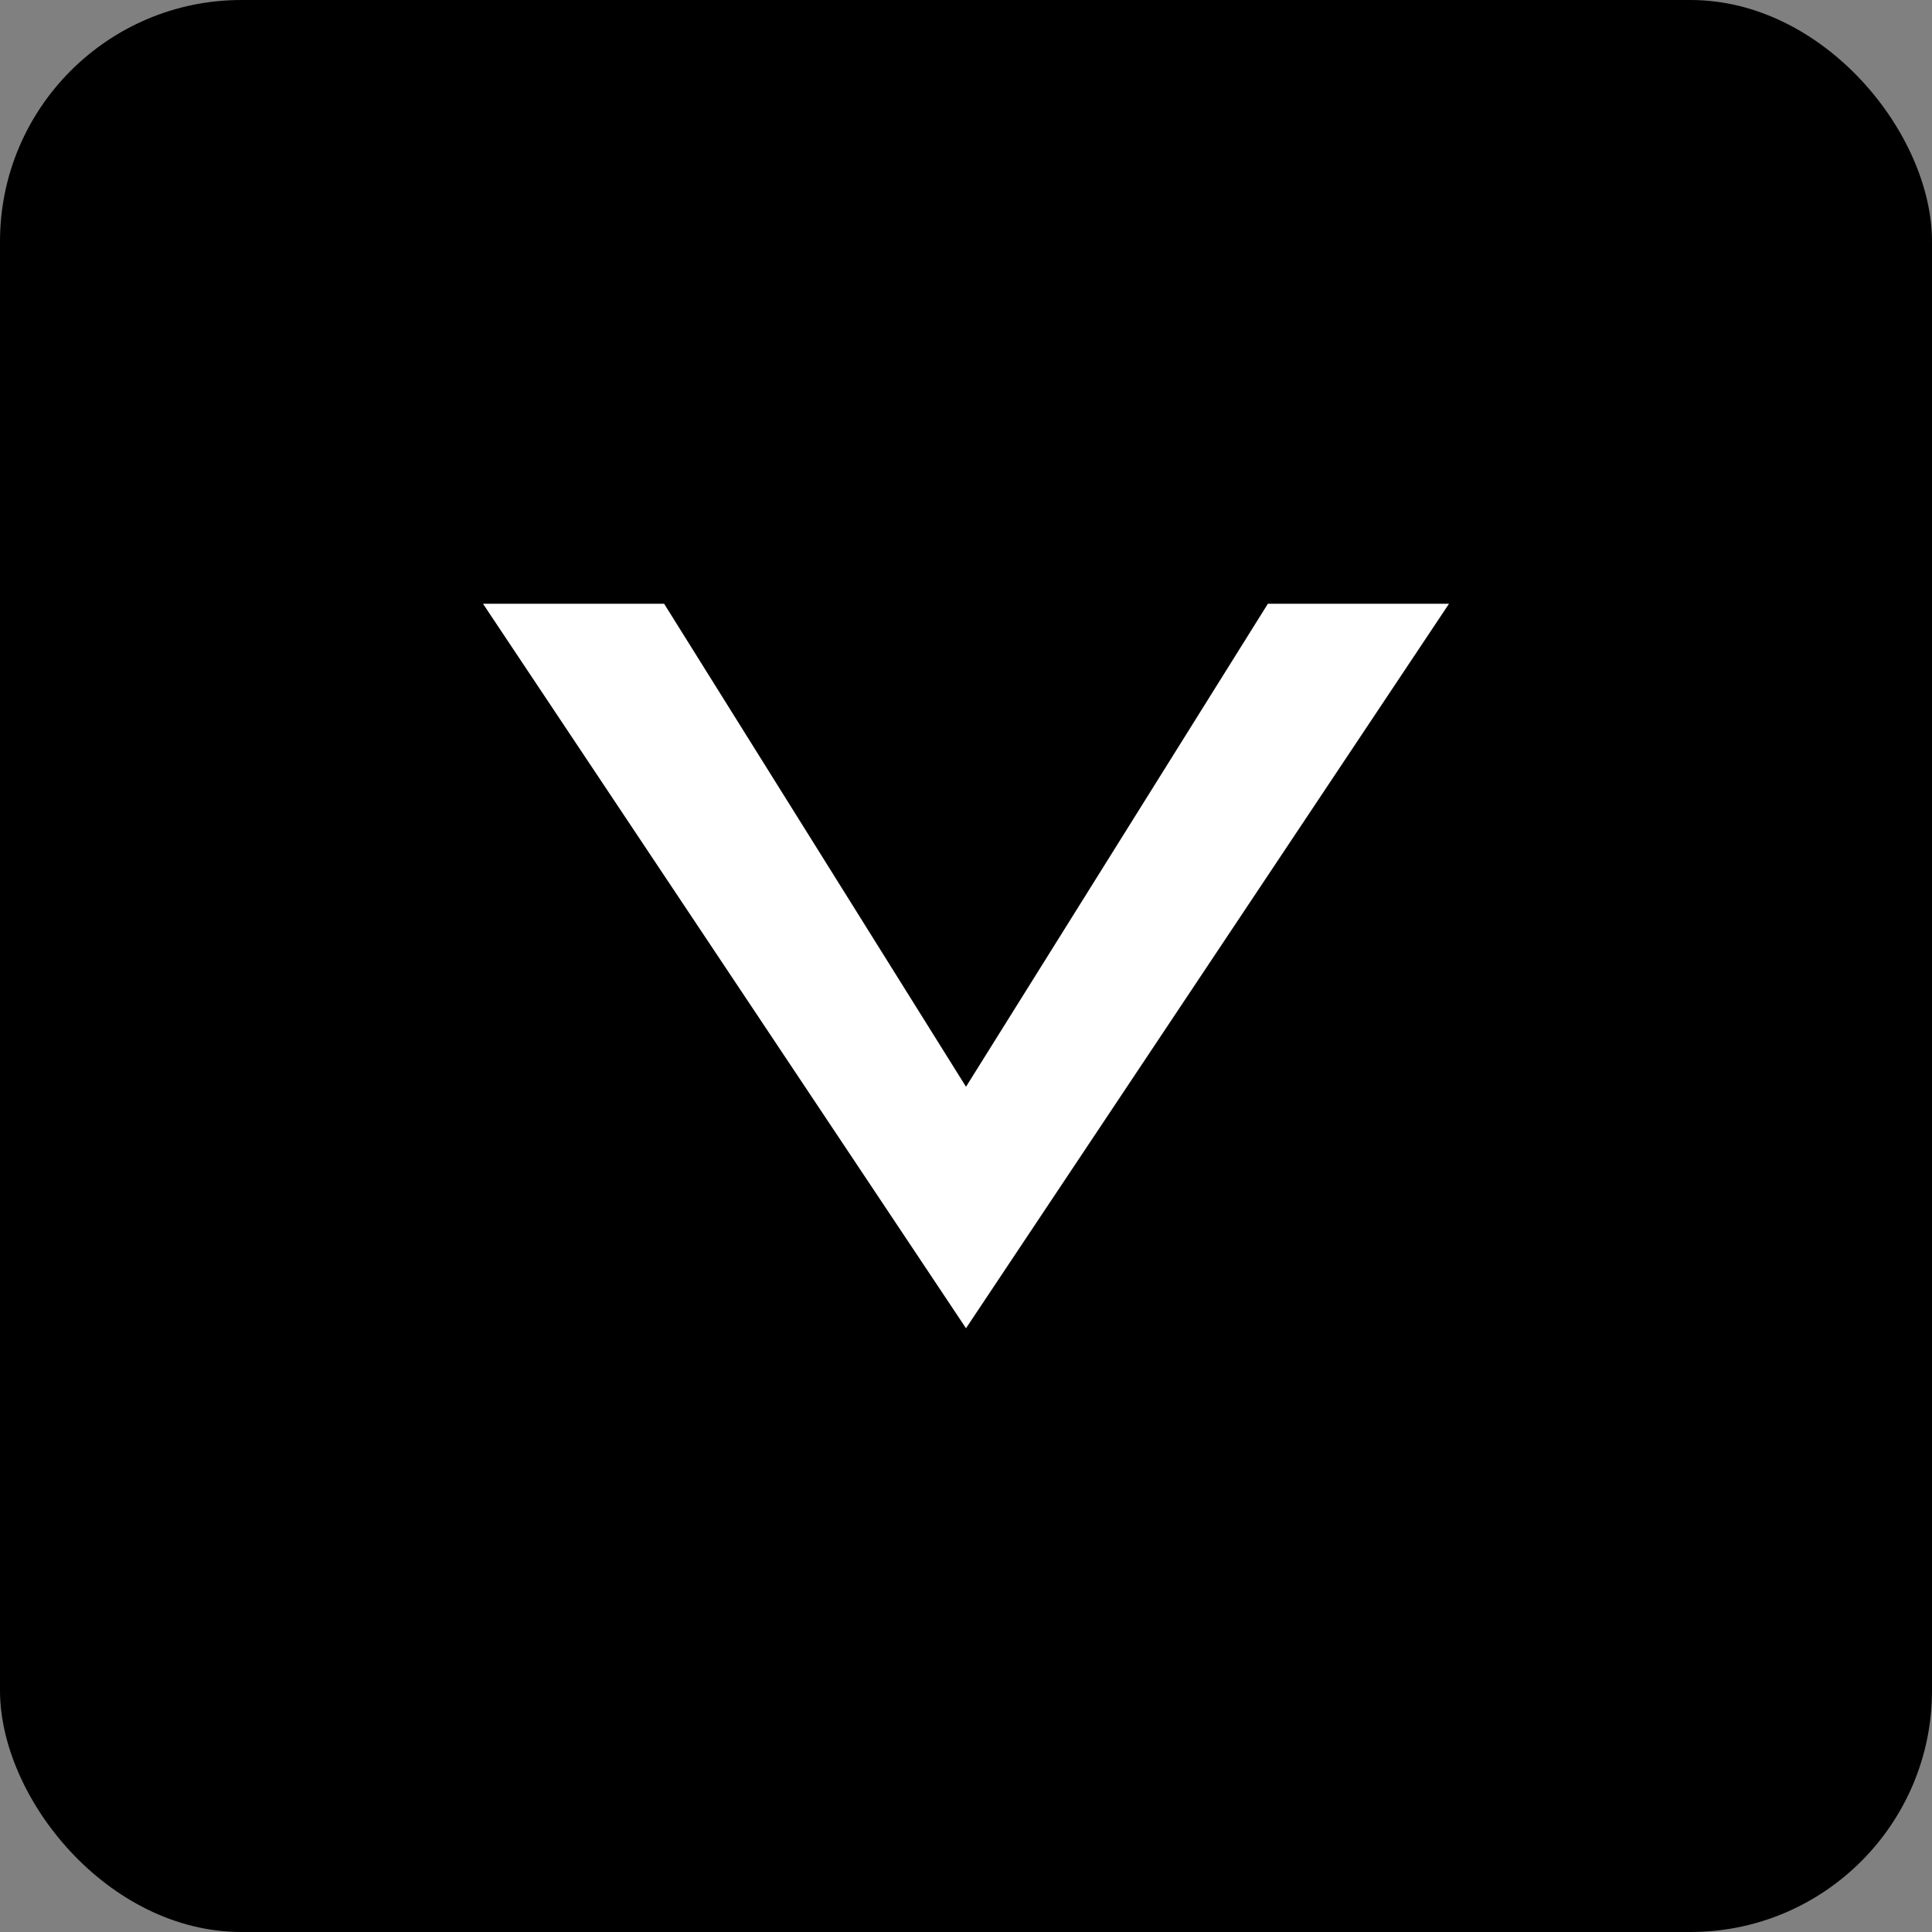 <svg xmlns="http://www.w3.org/2000/svg" viewBox="0 0 64 64" width="64" height="64">
  <rect x="0" y="0" width="64" height="64" fill="#808080" stroke="none"/>
  <rect width="64" height="64" fill="black" rx="8" />
  <path d="M16 20 L32 44 L48 20 L42 20 L32 36 L22 20 Z" fill="white" />
</svg>